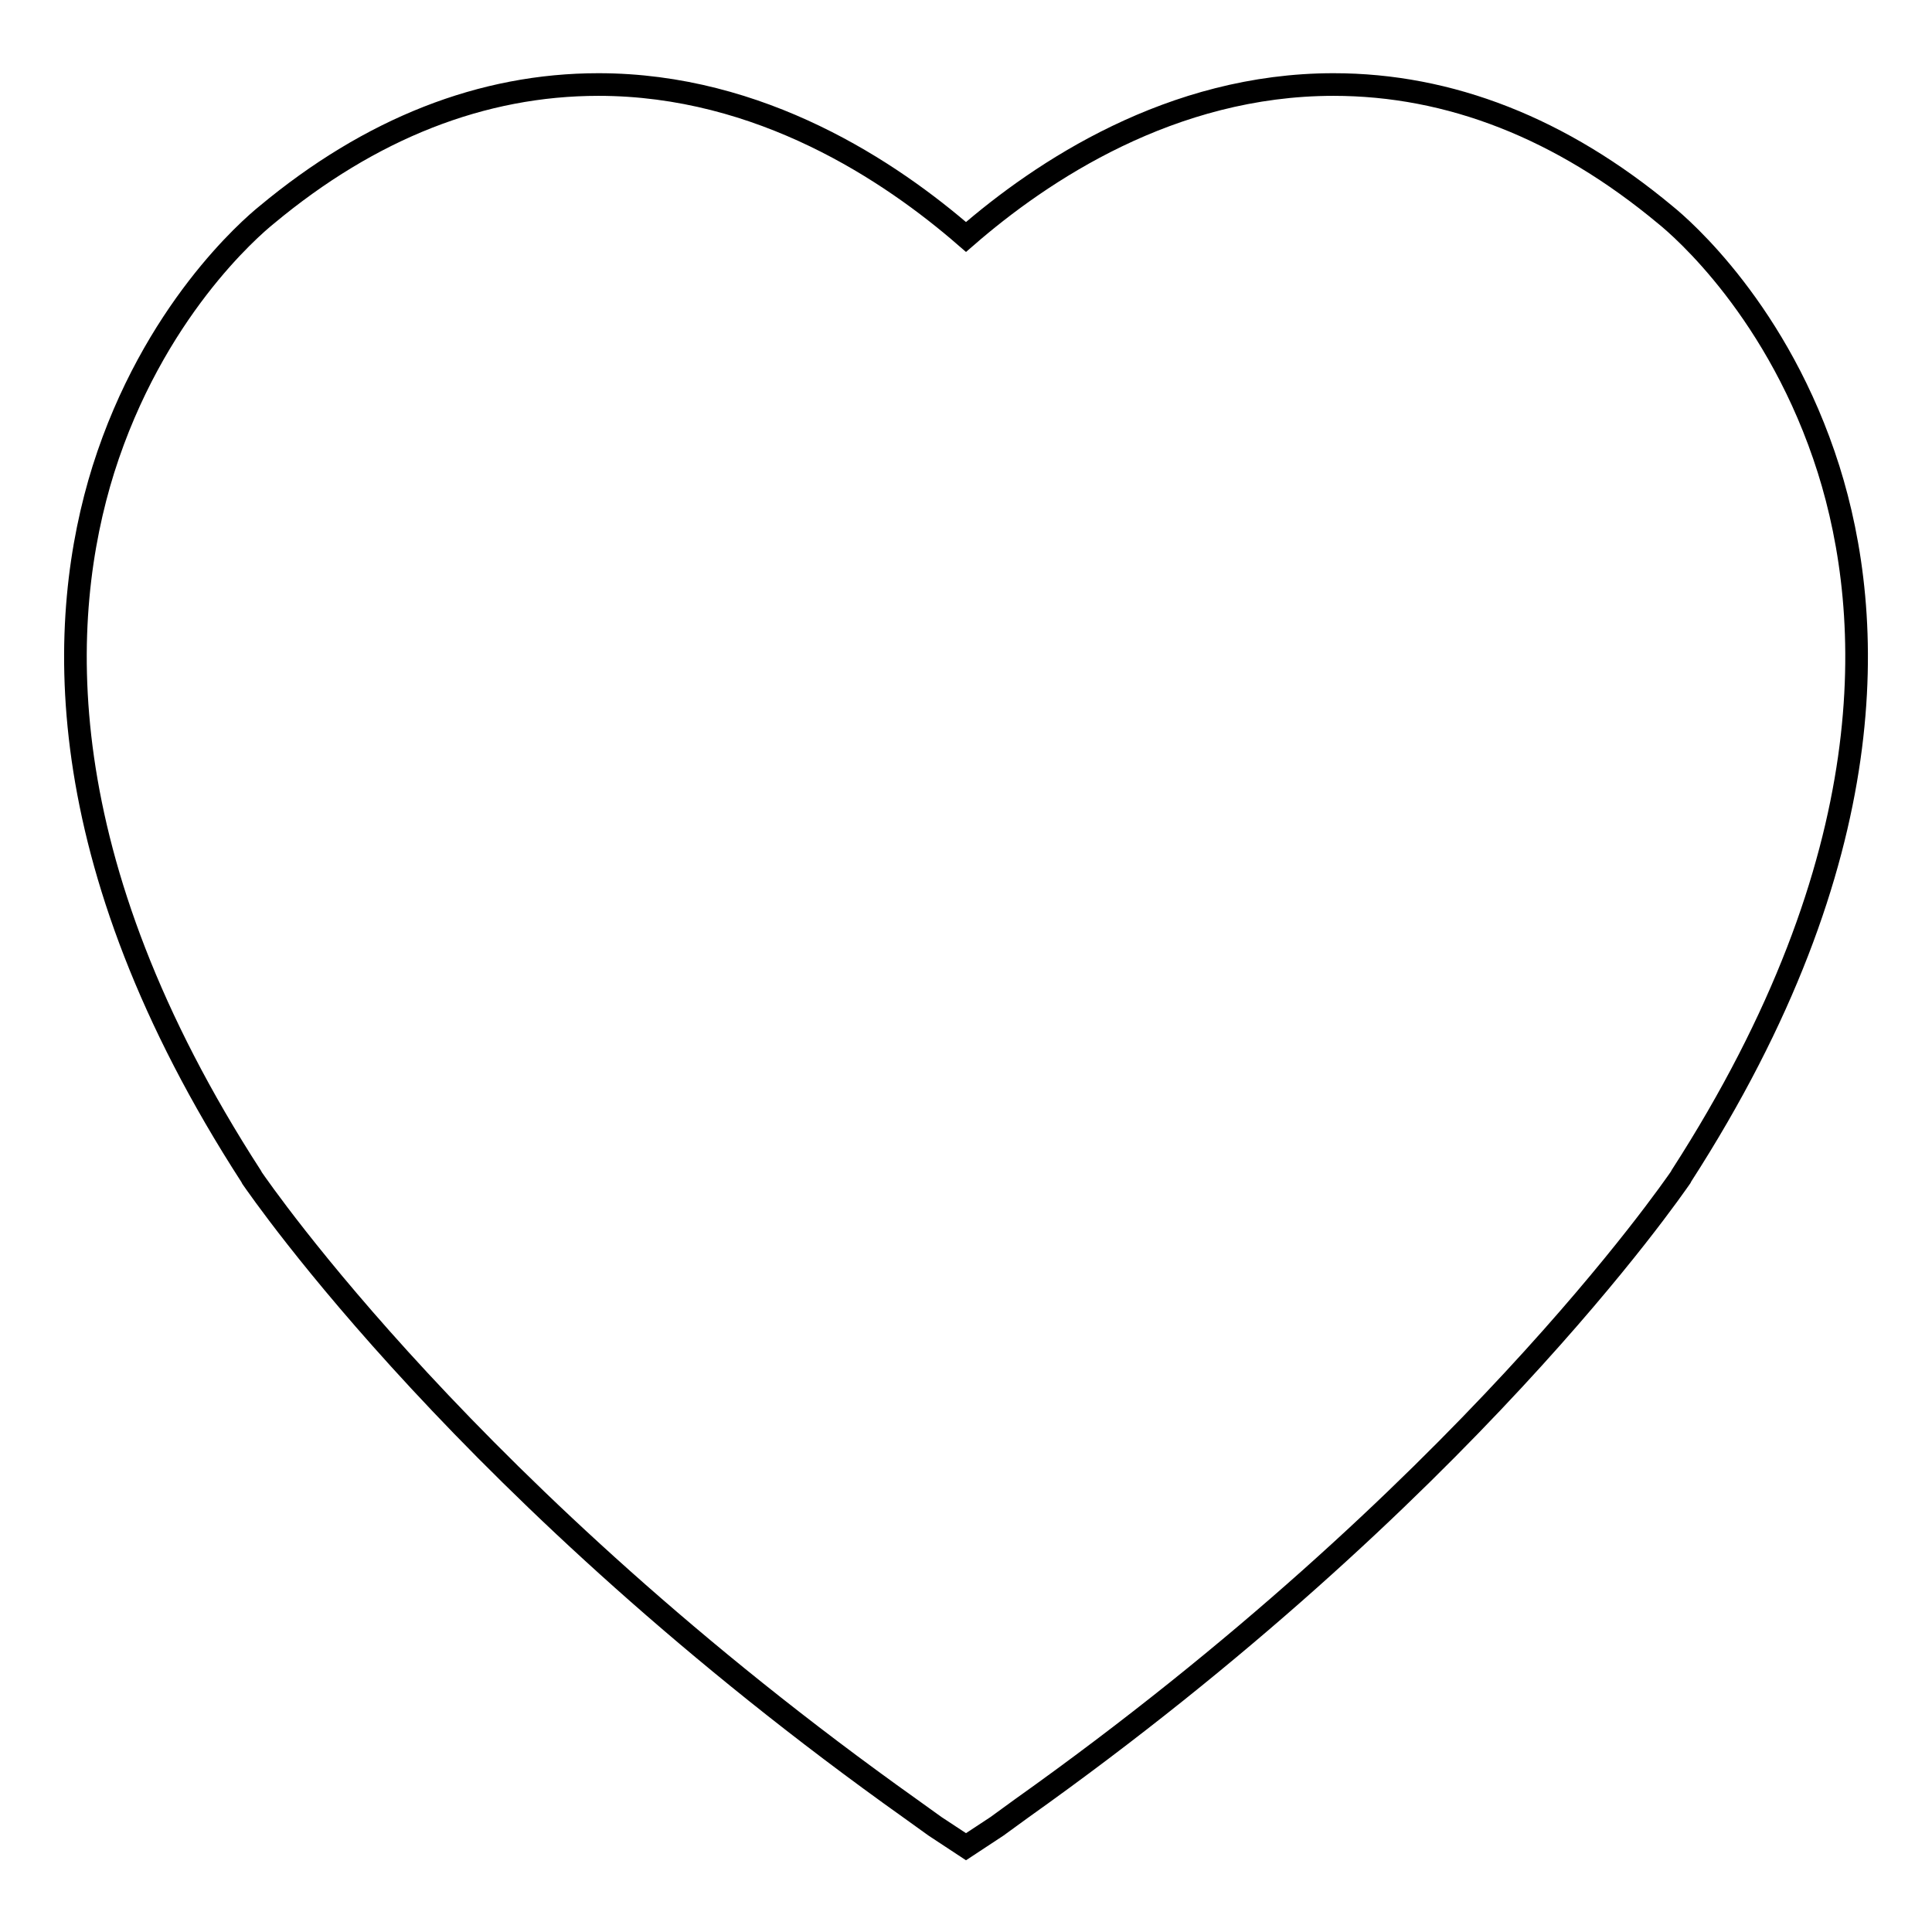 <?xml version="1.0" encoding="utf-8"?>
<!-- Svg Vector Icons : http://www.onlinewebfonts.com/icon -->
<!DOCTYPE svg PUBLIC "-//W3C//DTD SVG 1.1//EN" "http://www.w3.org/Graphics/SVG/1.1/DTD/svg11.dtd">
<svg version="1.1" xmlns="http://www.w3.org/2000/svg" xmlns:xlink="http://www.w3.org/1999/xlink" x="0px" y="0px" viewBox="0 0 256 256" enable-background="new 0 0 256 256" xml:space="preserve">
<g><g><path stroke-width="3" fill-opacity="0" stroke="#000000"  d="M132.1,242l-4.1,2.7l-4.1-2.7l-3.2-2.3c-58.5-41.6-86.1-81.9-87.3-83.6l-0.1-0.2C6,113.7,7.6,81.7,13.7,62.2c6.6-20.9,19.5-32,21.6-33.7c13.8-11.5,28.6-17.3,44-17.3c21.5,0,38.7,11.5,48.7,20.2c10-8.7,27.2-20.2,48.7-20.2c15.4,0,30.2,5.8,44,17.3c2.1,1.7,15,12.8,21.6,33.7c6.1,19.4,7.7,51.4-19.5,93.6l-0.1,0.2c-1.2,1.7-28.8,42-87.3,83.6L132.1,242z"/></g></g>
</svg>